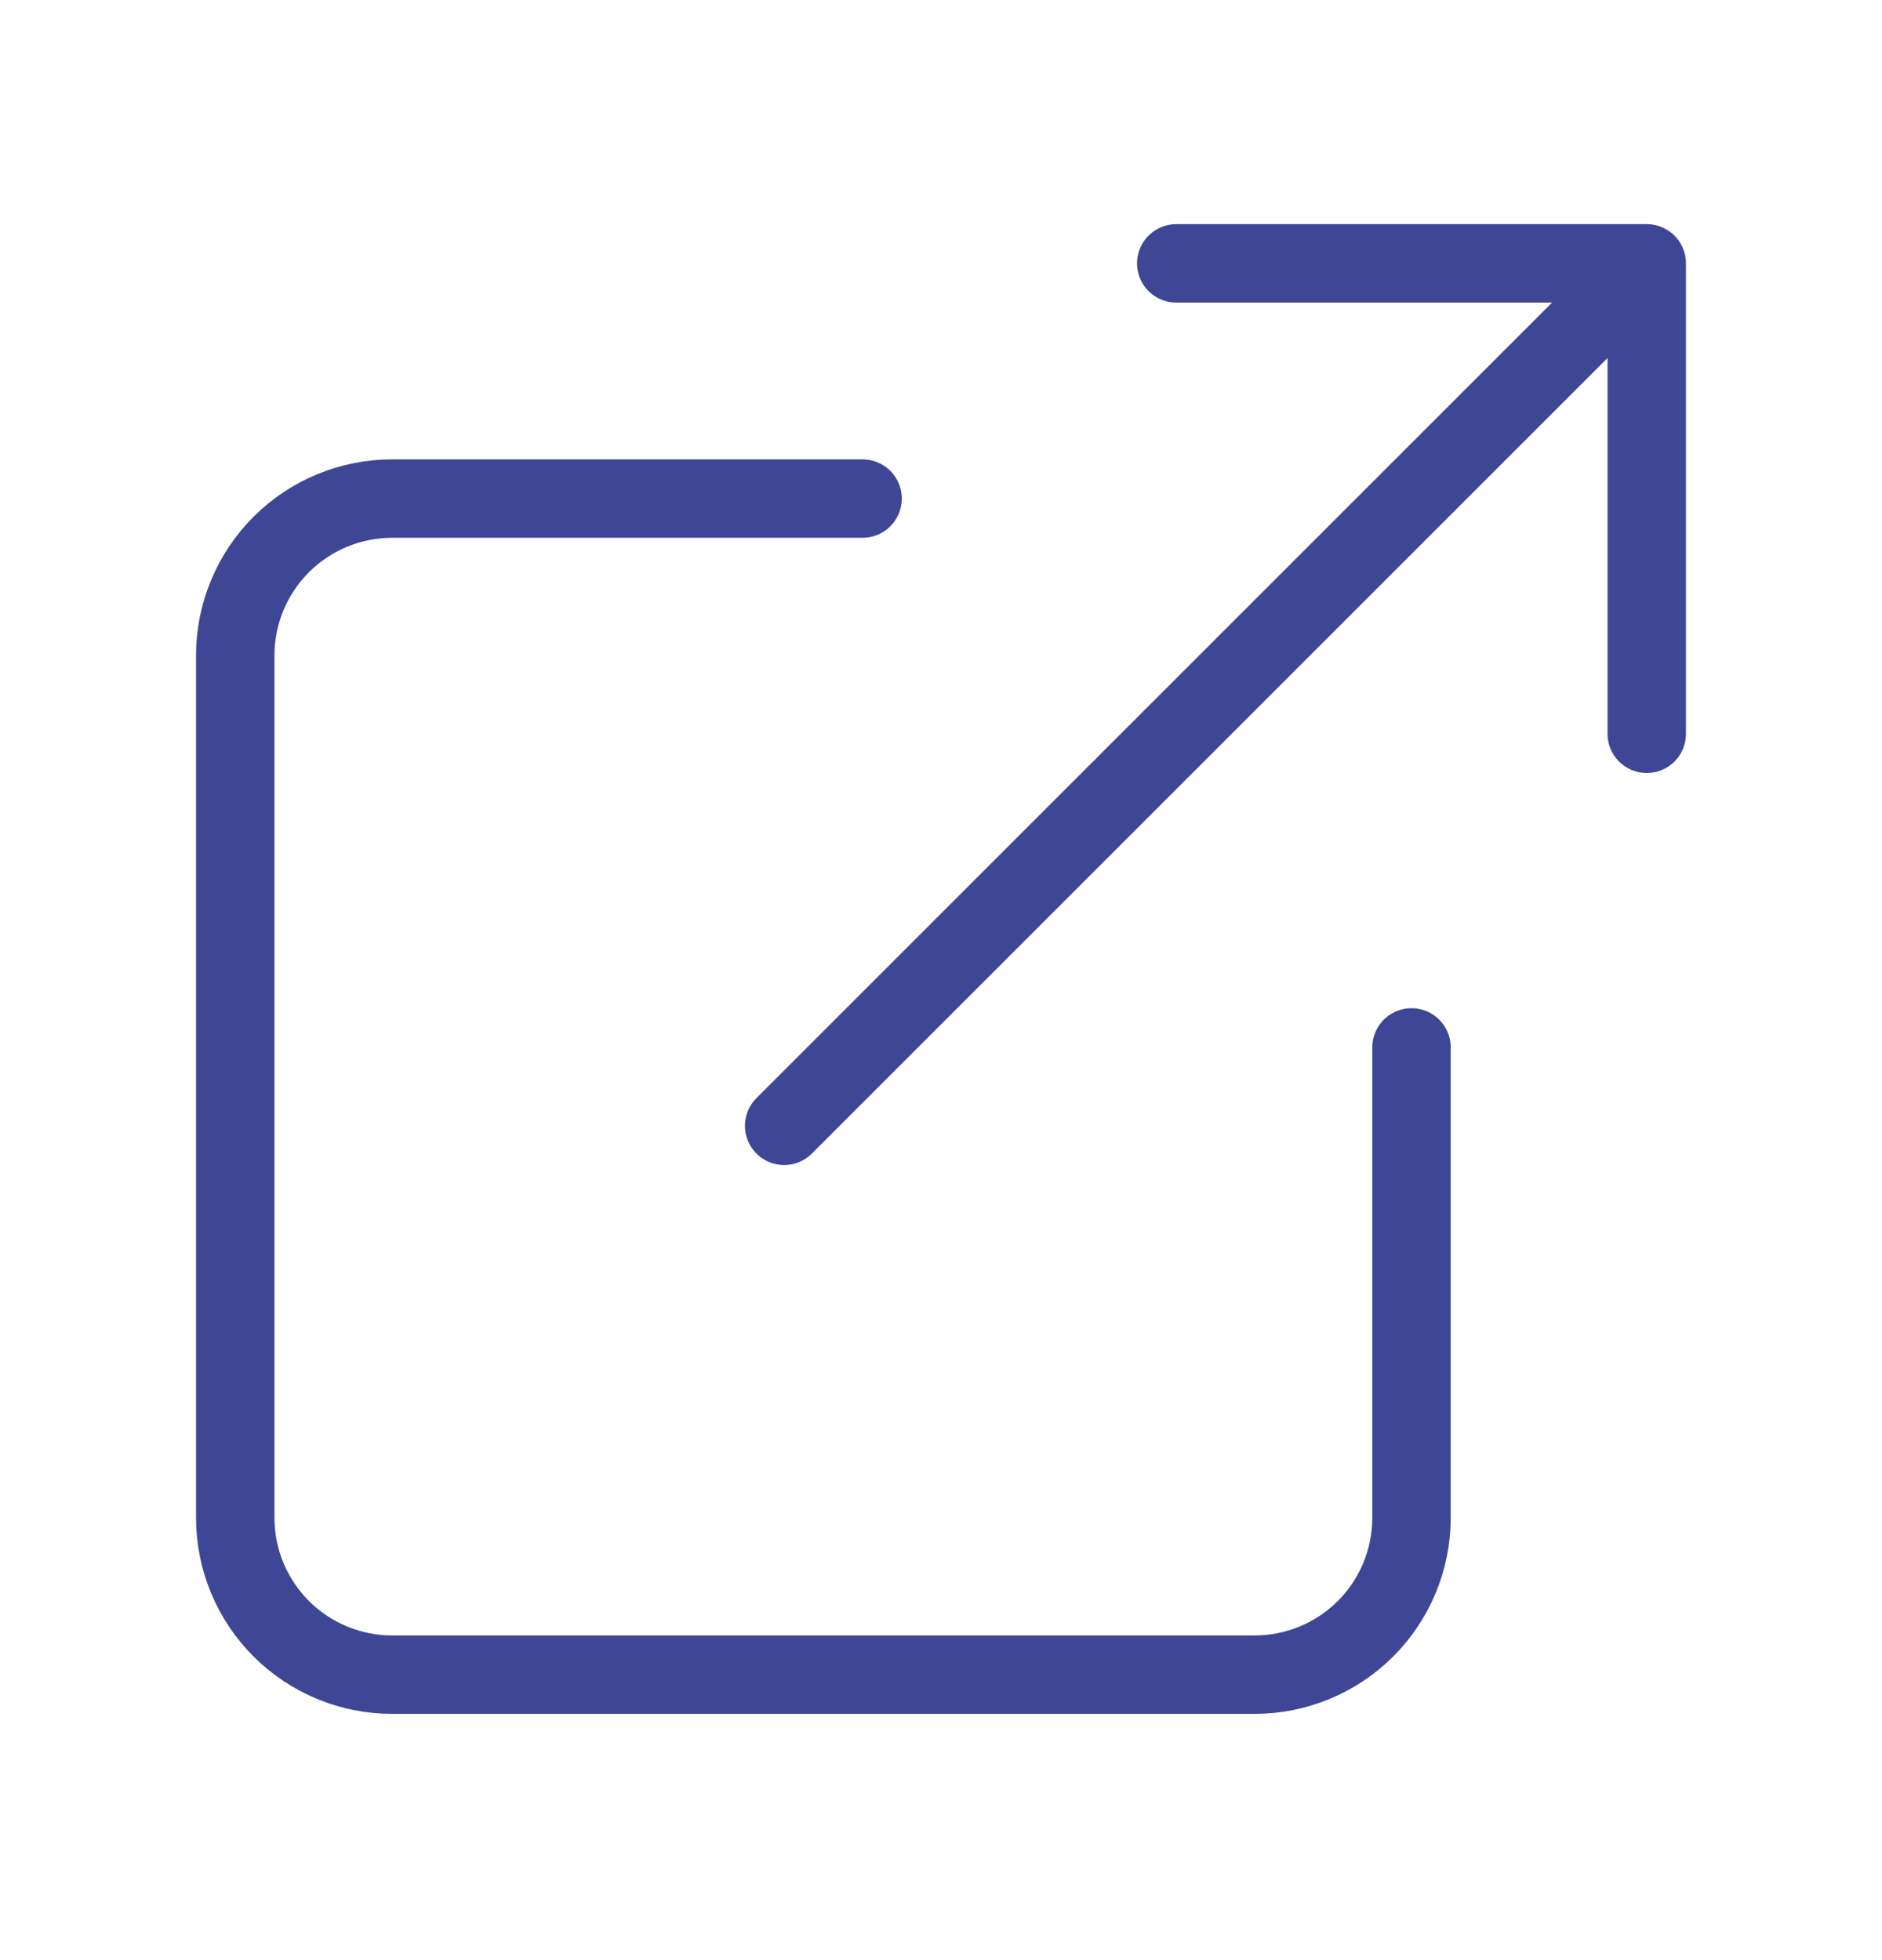<svg width="24" height="25" viewBox="0 0 24 25" fill="none" xmlns="http://www.w3.org/2000/svg">
<path d="M15 3.359H21M21 3.359V9.359M21 3.359L10 14.359M18 13.359V19.359C18 19.889 17.789 20.398 17.414 20.773C17.039 21.148 16.53 21.359 16 21.359H5C4.47 21.359 3.961 21.148 3.586 20.773C3.211 20.398 3 19.889 3 19.359V8.359C3 7.829 3.211 7.32 3.586 6.945C3.961 6.57 4.47 6.359 5 6.359H11" stroke="#3E4796" stroke-linecap="round" stroke-linejoin="round"/>
</svg>
